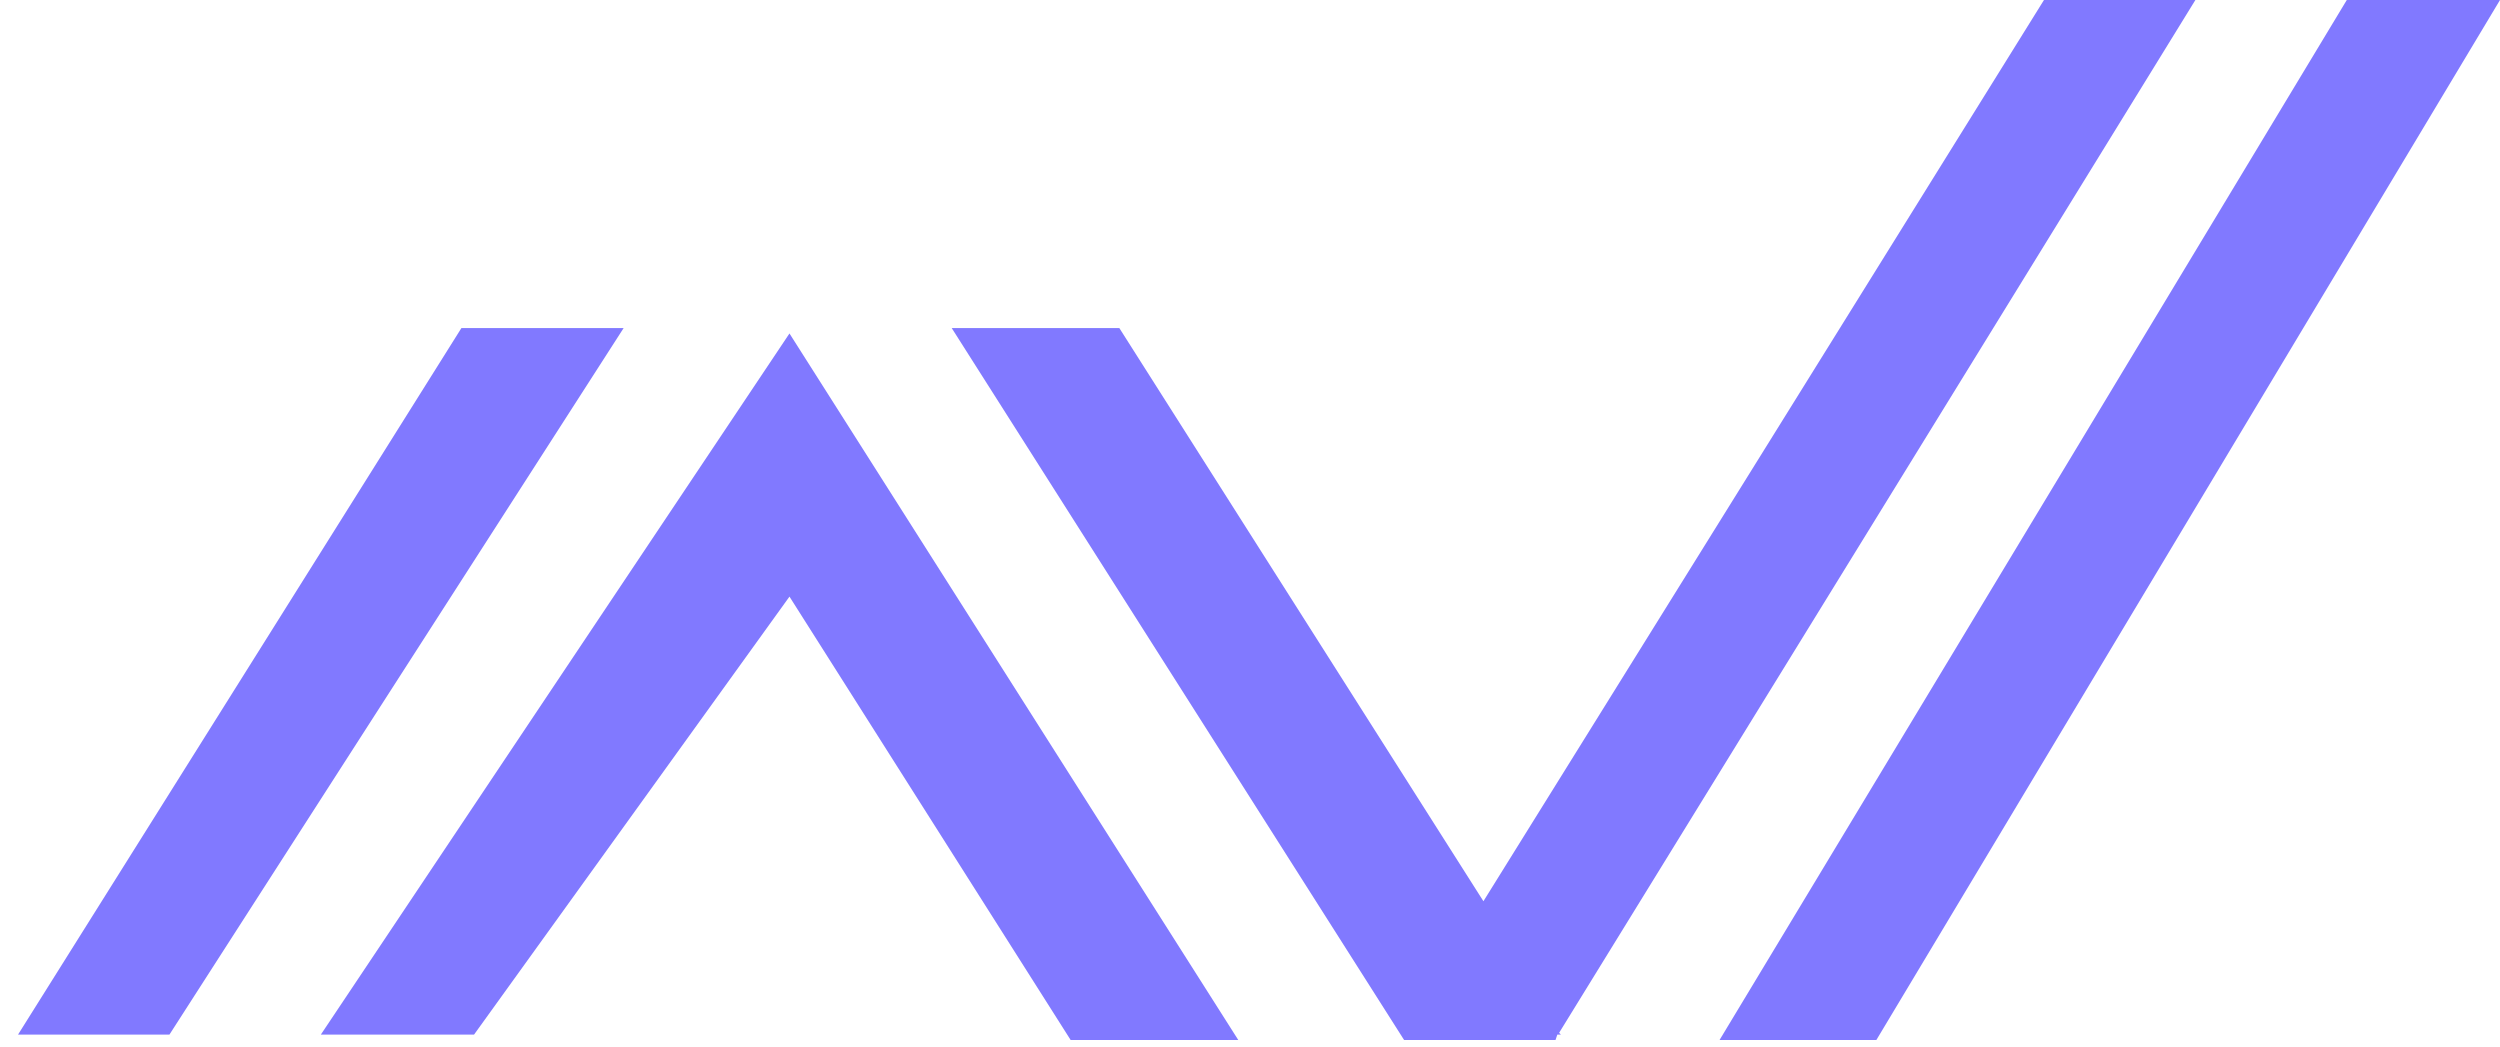 <?xml version="1.0" encoding="utf-8"?>
<!-- Generator: Adobe Illustrator 26.2.1, SVG Export Plug-In . SVG Version: 6.00 Build 0)  -->
<svg version="1.1" id="Layer_1" xmlns="http://www.w3.org/2000/svg" xmlns:xlink="http://www.w3.org/1999/xlink" x="0px" y="0px"
	 width="138.7px" height="58.1px" viewBox="0 0 138.7 58.1" style="enable-background:new 0 0 138.7 58.1;" xml:space="preserve">
<style type="text/css">
	.st0{fill:#8179FF;}
</style>
<g>
	<g>
		<polygon class="st0" points="1,57.4 9.4,57.4 34.6,18.2 25.6,18.2 		"/>
		<polygon class="st0" points="86.4,57.4 86.6,57.4 86.5,57.3 121.8,0 113.4,0 82.3,50 62.1,18.2 52.8,18.2 77.9,57.7 86.3,57.7 		
			"/>
		<polygon class="st0" points="138.7,0 130.2,0 95.4,57.7 104.1,57.7 		"/>
		<polygon class="st0" points="43.8,18.5 17.8,57.4 26.3,57.4 43.8,33.1 59.4,57.7 68.7,57.7 		"/>
	</g>
</g>
</svg>
